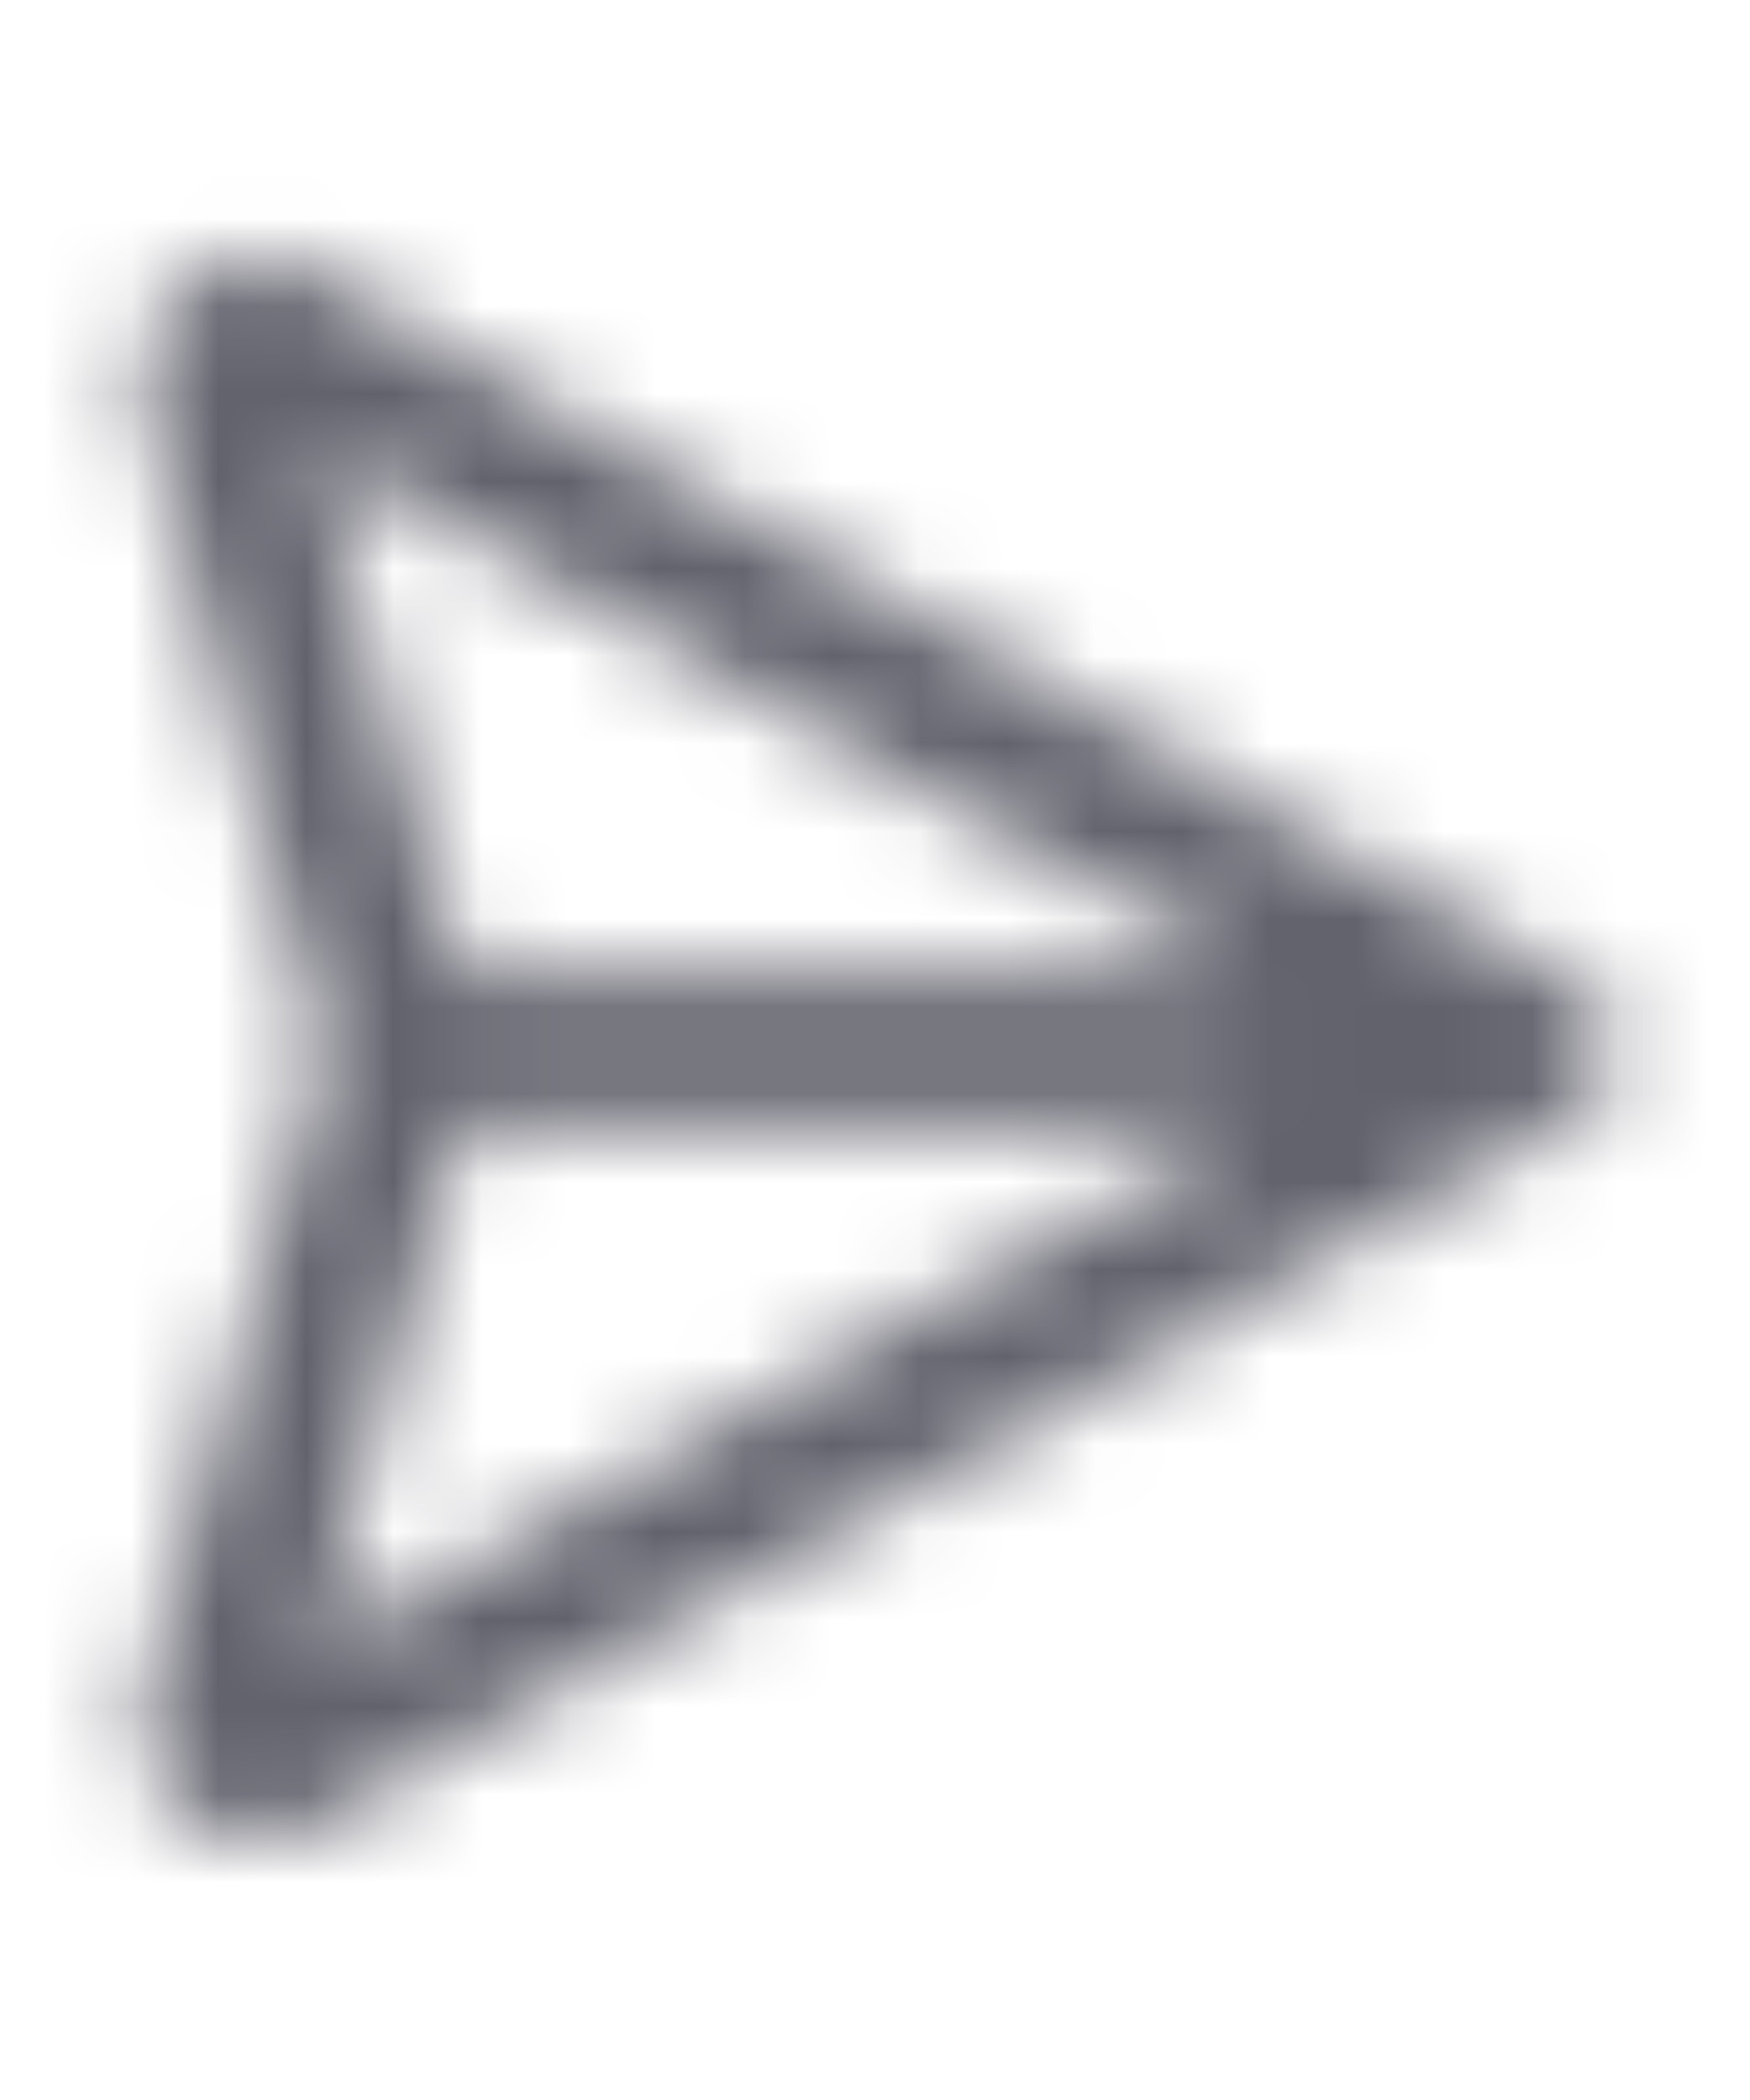 <svg xmlns="http://www.w3.org/2000/svg" width="20" height="24" fill="none"><g clip-path="url(#clip0_311_8728)"><mask id="mask0_311_8728" width="18" height="20" x="1" y="2" maskUnits="userSpaceOnUse" style="mask-type:alpha"><path stroke="#000" stroke-linecap="round" stroke-linejoin="round" stroke-width="1.75" d="M4.6 12h12.963M4.6 12l-2.063 7.425a.654.654 0 0 0-.018.308.589.589 0 0 0 .124.272c.062.075.14.126.226.149a.387.387 0 0 0 .257-.022L17.563 12M4.6 12 2.537 4.575a.654.654 0 0 1-.018-.308.59.59 0 0 1 .124-.272.443.443 0 0 1 .226-.149.386.386 0 0 1 .257.022L17.563 12"/></mask><g mask="url(#mask0_311_8728)"><path fill="#62626D" d="M0 2h20v20H0z"/></g></g><defs><clipPath id="clip0_311_8728"><path fill="#fff" d="M0 2h20v20H0z"/></clipPath></defs></svg>